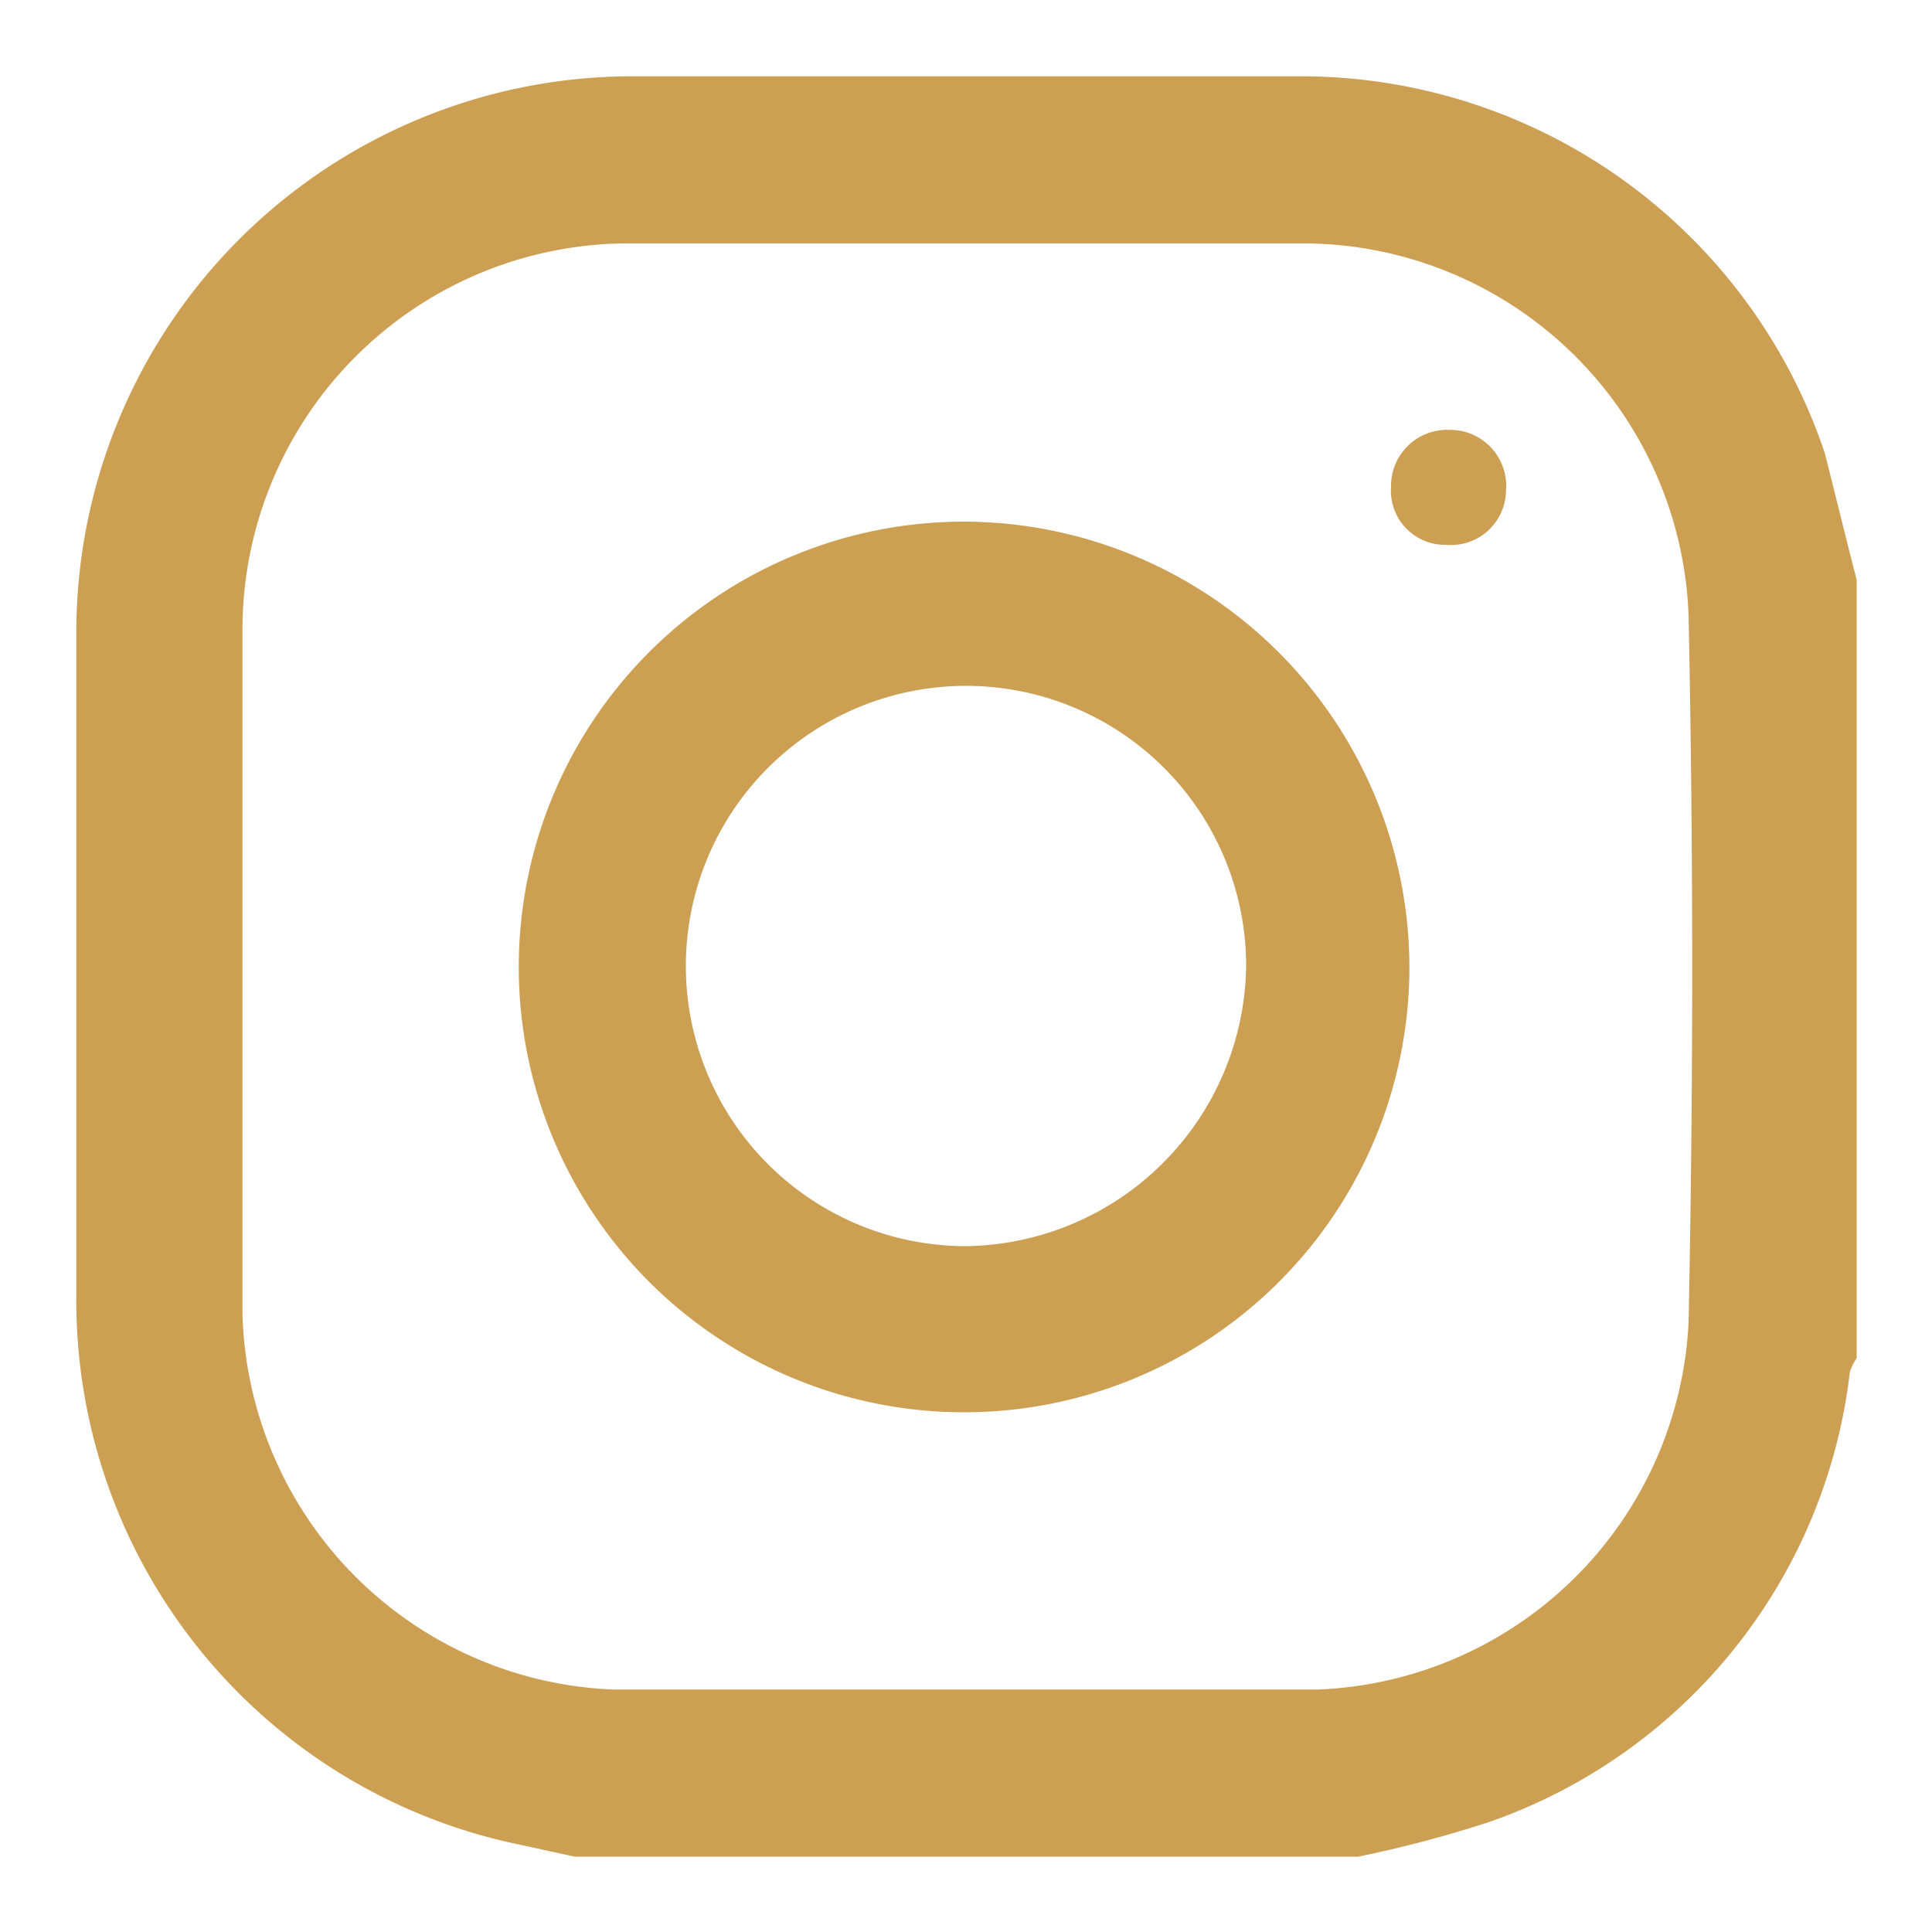<svg id="Capa_1" data-name="Capa 1" xmlns="http://www.w3.org/2000/svg" viewBox="0 0 20 20"><defs><style>.cls-1{fill:#cc9f53;}</style></defs><title>íconos</title><path class="cls-1" d="M18.89,4.69a5.72,5.72,0,0,0-5.4-3.9q-3.48,0-7,0A5.76,5.76,0,0,0,.79,6.54q0,3.45,0,6.88A5.75,5.75,0,0,0,5.4,19.1l.55.12h8.11a12.35,12.35,0,0,0,1.36-.36,5.62,5.62,0,0,0,3.73-4.66.61.61,0,0,1,.07-.14V6C19.11,5.58,19,5.12,18.89,4.69Zm-1.41,9a4,4,0,0,1-3.84,3.8q-3.64,0-7.29,0A4,4,0,0,1,2.51,13.6c0-1.2,0-2.4,0-3.6h0c0-1.16,0-2.32,0-3.48a4,4,0,0,1,3.93-4c2.37,0,4.75,0,7.12,0a4,4,0,0,1,3.92,3.85C17.53,8.8,17.53,11.25,17.48,13.69ZM10,5.4a4.61,4.61,0,1,0,4.59,4.66A4.62,4.62,0,0,0,10,5.4Zm0,7.5A2.9,2.9,0,1,1,12.9,10,2.94,2.94,0,0,1,10,12.9ZM15,4.45a.58.58,0,0,0-.6.59.56.56,0,0,0,.57.6.57.57,0,0,0,.62-.56A.58.58,0,0,0,15,4.45Z"/></svg>